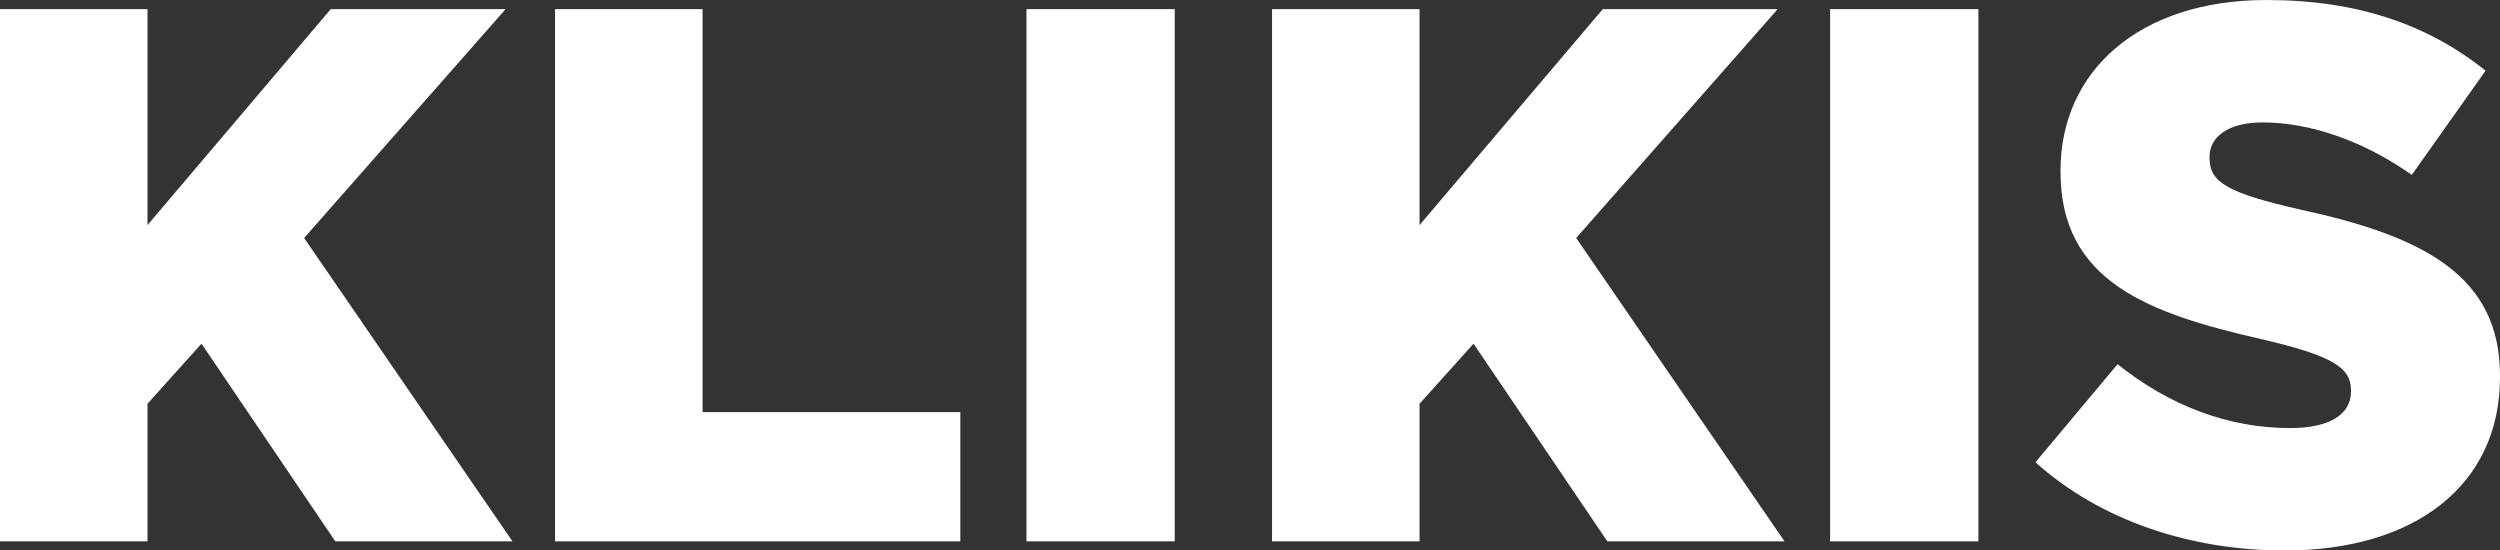 <?xml version="1.0" encoding="UTF-8"?>
<svg xmlns="http://www.w3.org/2000/svg" id="Layer_2" data-name="Layer 2" viewBox="0 0 164.4 36.2">
  <rect x="0" y="0" width="164.4" height="36.2" fill="#333333" stroke="none"/>
  <defs>
    <style>
      .cls-1 {
        fill: #fff;
        stroke-width: 0px;
      }
    </style>
  </defs>
  <g id="Layer_1-2" data-name="Layer 1">
    <g>
      <path class="cls-1" d="m0,.6h9.7v14.2L21.75.6h11.5l-13.25,15.05,13.7,19.95h-11.65l-8.8-13-3.55,3.95v9.05H0V.6Z"></path>
      <path class="cls-1" d="m36.5.6h9.7v26.5h16.95v8.5h-26.65V.6Z"></path>
      <path class="cls-1" d="m67.5.6h9.75v35h-9.75V.6Z"></path>
      <path class="cls-1" d="m83.65.6h9.7v14.2L105.4.6h11.5l-13.25,15.05,13.7,19.95h-11.65l-8.8-13-3.55,3.95v9.05h-9.7V.6Z"></path>
      <path class="cls-1" d="m120.35.6h9.75v35h-9.75V.6Z"></path>
      <path class="cls-1" d="m133.85,30.4l5.4-6.45c3.45,2.75,7.3,4.2,11.35,4.2,2.6,0,4-.9,4-2.4v-.1c0-1.45-1.15-2.25-5.9-3.35-7.45-1.7-13.2-3.8-13.2-11v-.1c0-6.5,5.15-11.2,13.55-11.2,5.95,0,10.6,1.6,14.4,4.65l-4.85,6.85c-3.2-2.25-6.7-3.45-9.8-3.45-2.35,0-3.5,1-3.5,2.25v.1c0,1.6,1.2,2.3,6.05,3.4,8.05,1.75,13.05,4.35,13.05,10.9v.1c0,7.15-5.65,11.4-14.15,11.4-6.2,0-12.1-1.95-16.4-5.8Z"></path>
    </g>
  </g>
</svg>
